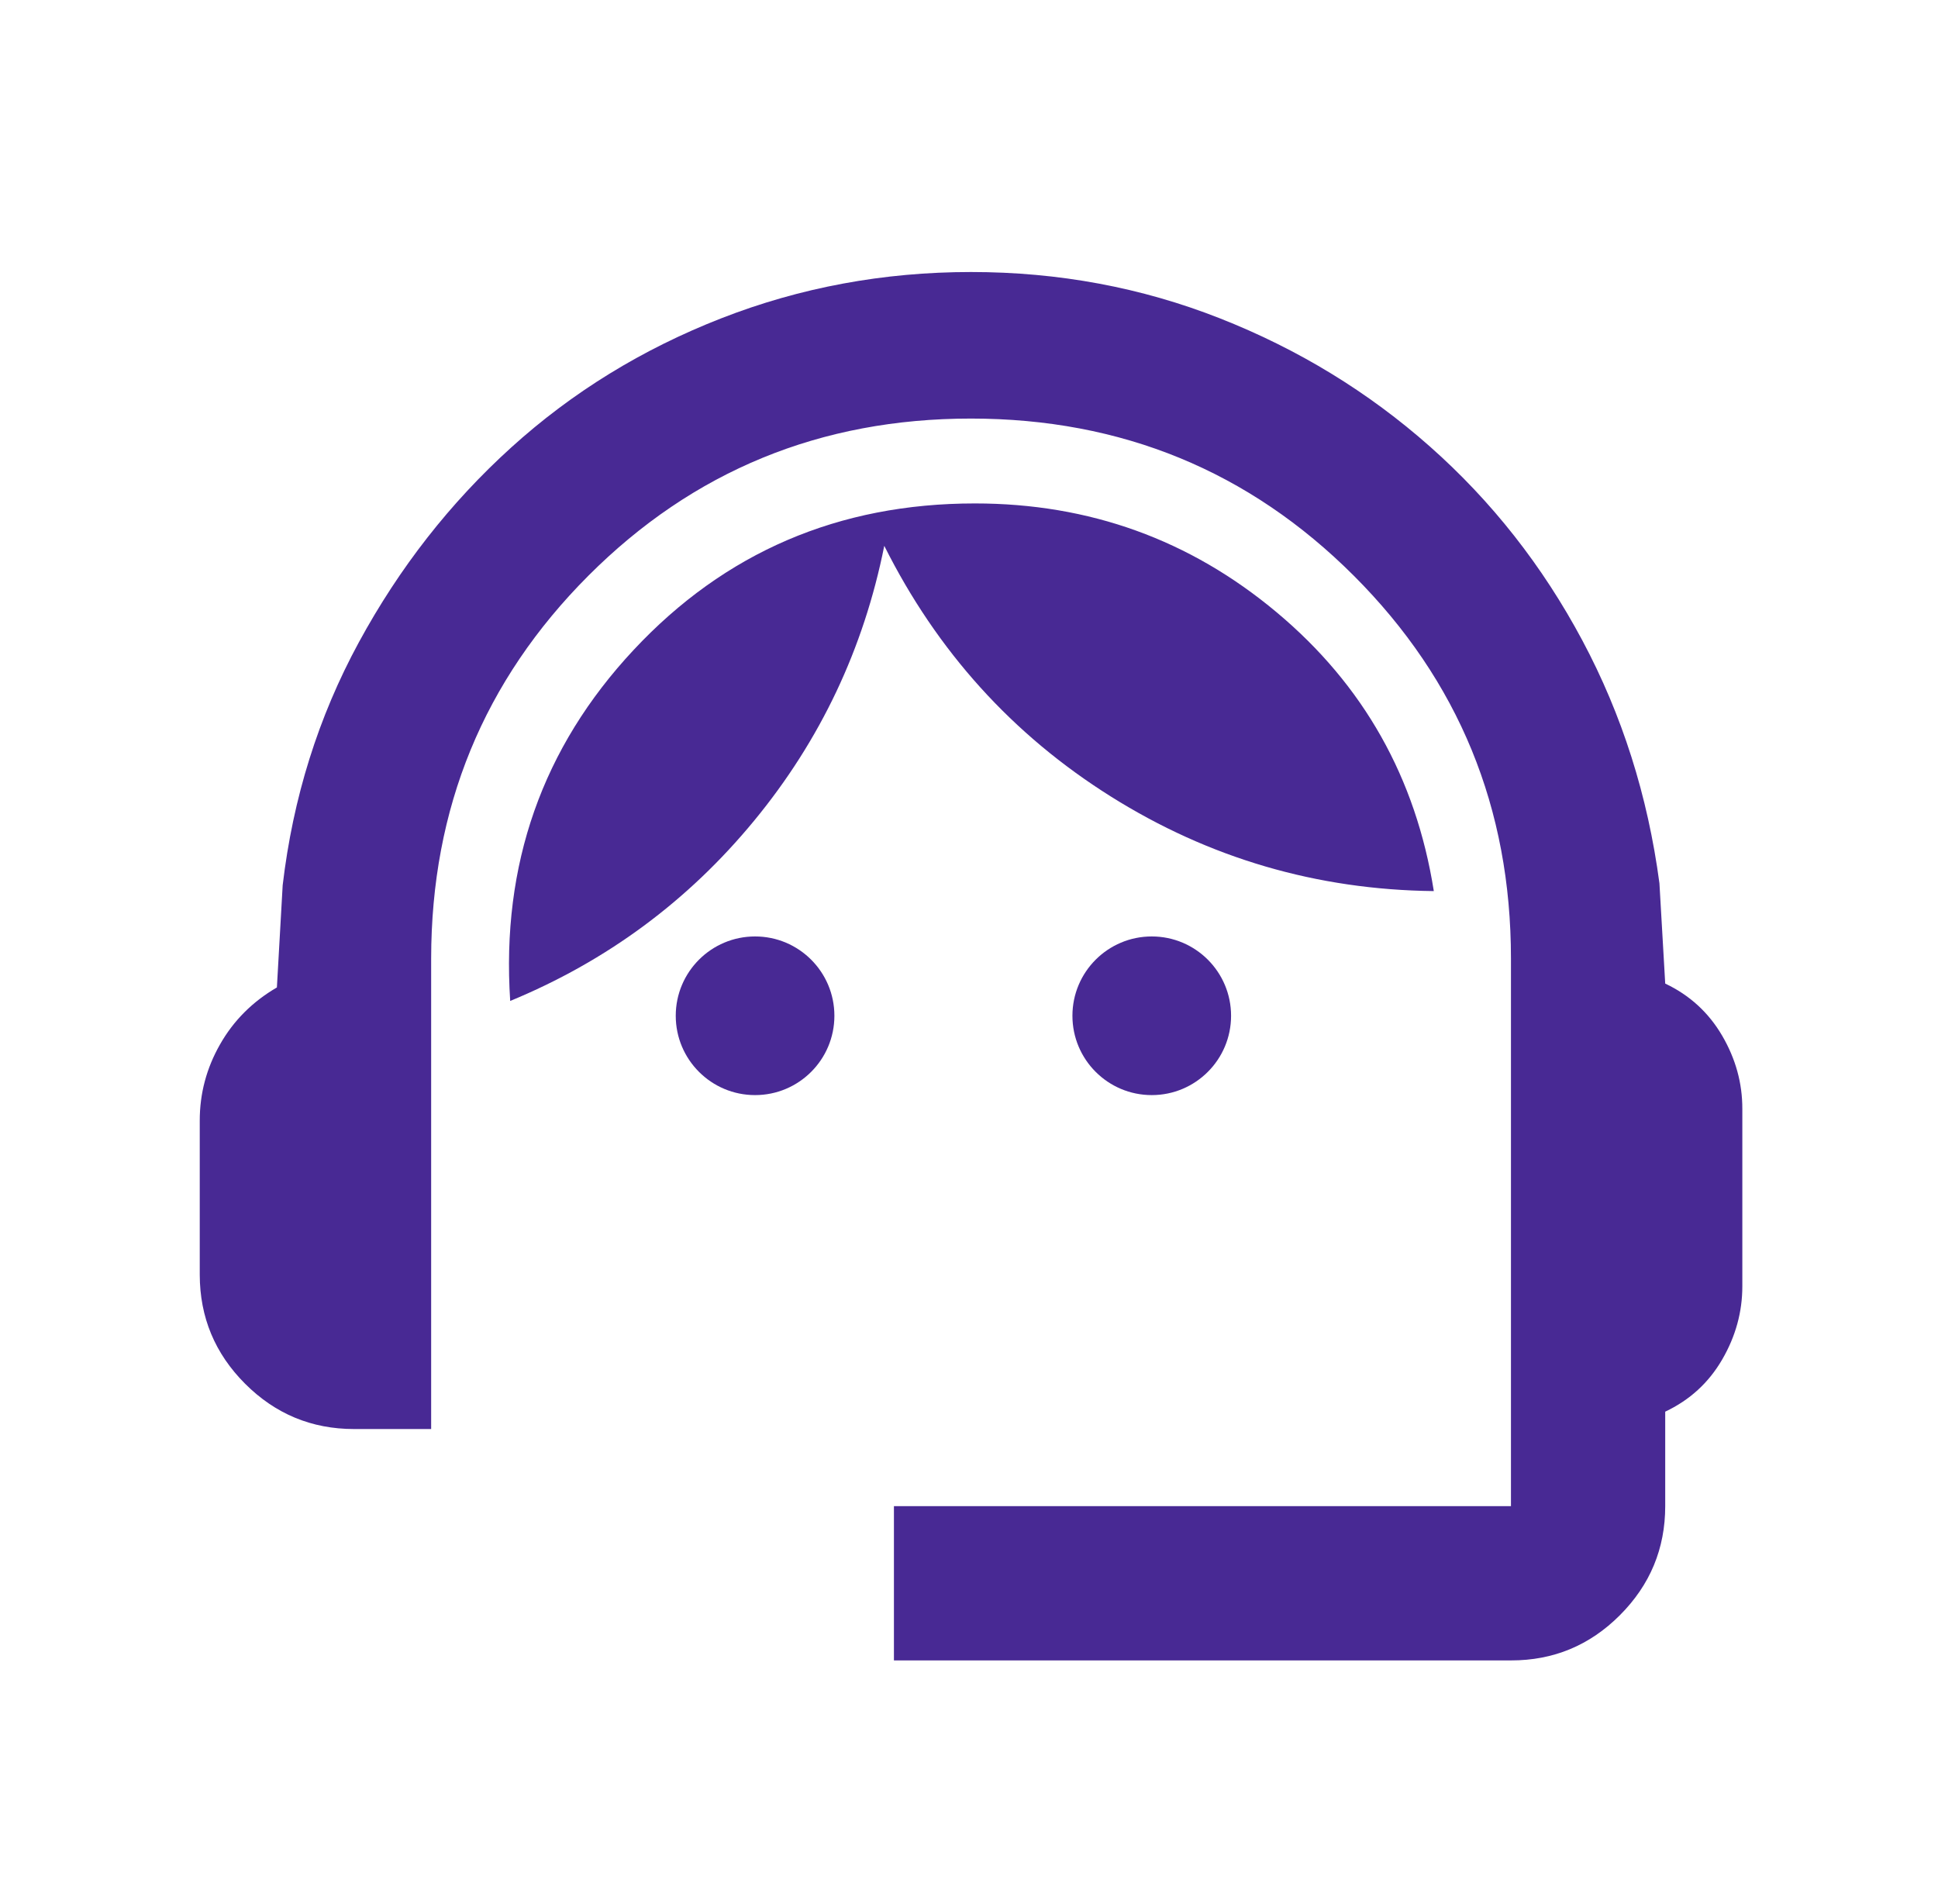 <svg width="57" height="56" viewBox="0 0 57 56" fill="none" xmlns="http://www.w3.org/2000/svg">
<path d="M26.292 48.833V44.296H44.44V28.19C44.44 23.766 42.9 20.014 39.819 16.933C36.738 13.853 32.985 12.312 28.56 12.31C24.135 12.309 20.383 13.85 17.304 16.933C14.225 20.017 12.684 23.769 12.681 28.19V42.028H10.412C9.164 42.028 8.097 41.584 7.209 40.696C6.321 39.808 5.877 38.74 5.875 37.491V32.954C5.875 32.16 6.074 31.413 6.472 30.715C6.869 30.016 7.427 29.458 8.144 29.041L8.314 26.035C8.616 23.464 9.363 21.082 10.555 18.889C11.747 16.696 13.24 14.787 15.035 13.161C16.83 11.535 18.89 10.268 21.215 9.361C23.539 8.454 25.988 8 28.56 8C31.133 8 33.571 8.454 35.876 9.361C38.181 10.268 40.242 11.526 42.058 13.134C43.874 14.741 45.368 16.641 46.538 18.832C47.709 21.024 48.465 23.405 48.807 25.978L48.977 28.927C49.695 29.267 50.253 29.778 50.651 30.458C51.049 31.139 51.247 31.857 51.245 32.613V37.831C51.245 38.587 51.047 39.306 50.651 39.986C50.255 40.667 49.697 41.177 48.977 41.517V44.296C48.977 45.544 48.533 46.612 47.645 47.502C46.758 48.391 45.689 48.835 44.44 48.833H26.292ZM15.006 29.438C14.741 25.43 15.951 21.989 18.635 19.116C21.32 16.242 24.666 14.806 28.674 14.806C32.039 14.806 34.998 15.873 37.55 18.009C40.103 20.144 41.644 22.877 42.171 26.207C38.731 26.168 35.565 25.241 32.673 23.426C29.781 21.611 27.56 19.154 26.008 16.053C25.403 19.078 24.128 21.772 22.181 24.136C20.235 26.5 17.843 28.267 15.006 29.438Z" fill="#482994"/>
<circle cx="22.208" cy="29.874" r="2.333" fill="#482994"/>
<circle cx="33.875" cy="29.874" r="2.333" fill="#482994"/>
</svg>
